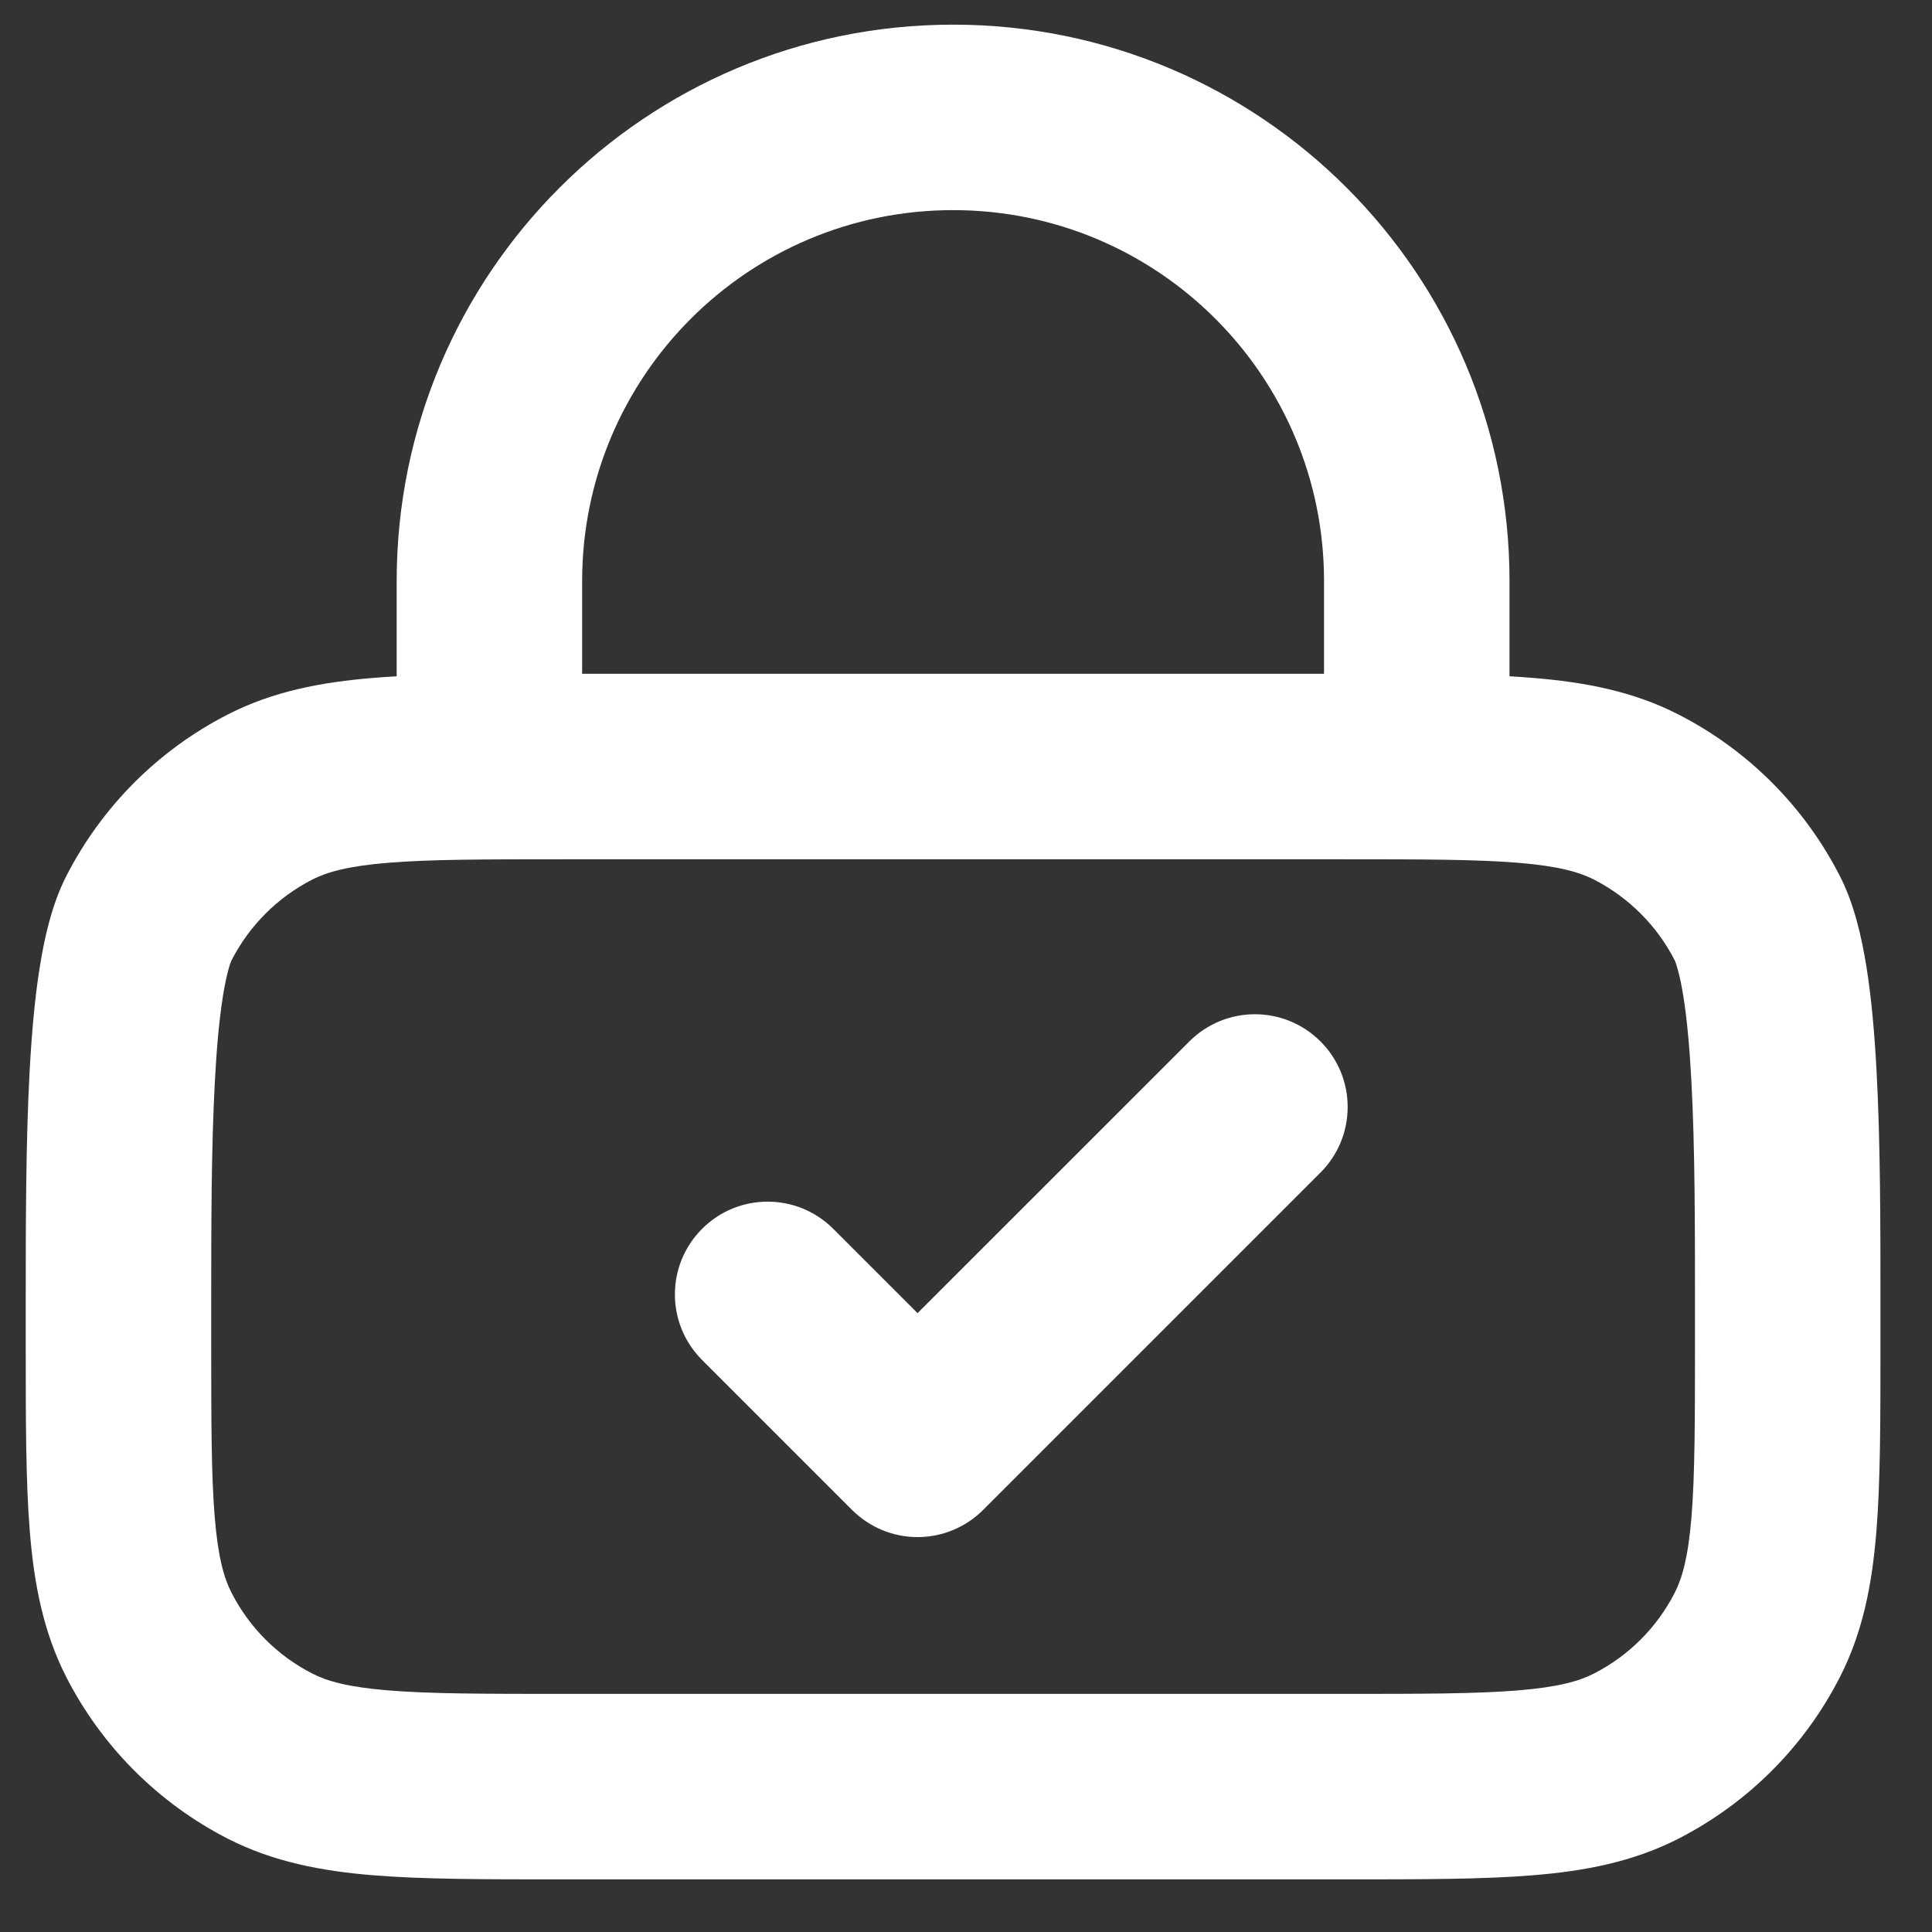 <svg width="25" height="25" viewBox="0 0 25 25" fill="none" xmlns="http://www.w3.org/2000/svg">
<rect x="0" y="0" width="25" height="25" fill="#333333" stroke="none"/>
<path fill-rule="evenodd" clip-rule="evenodd" d="M12.333 0.319C8.357 0.319 5.133 3.542 5.133 7.519V8.751C5.029 8.757 4.928 8.764 4.831 8.772C4.157 8.827 3.537 8.945 2.954 9.242C2.051 9.702 1.317 10.437 0.856 11.34C0.671 11.704 0.574 12.137 0.514 12.518C0.449 12.922 0.41 13.379 0.384 13.849C0.333 14.782 0.333 15.865 0.333 16.858V16.858V17.408V17.408C0.333 18.374 0.333 19.172 0.386 19.821C0.441 20.496 0.56 21.116 0.856 21.698C1.317 22.601 2.051 23.335 2.954 23.796C3.537 24.092 4.157 24.211 4.831 24.266C5.48 24.319 6.278 24.319 7.244 24.319H17.423C18.389 24.319 19.186 24.319 19.835 24.266C20.51 24.211 21.13 24.092 21.712 23.796C22.616 23.335 23.35 22.601 23.81 21.698C24.107 21.116 24.225 20.496 24.28 19.821C24.333 19.172 24.333 18.374 24.333 17.408V16.858C24.333 15.865 24.333 14.782 24.282 13.849C24.257 13.379 24.217 12.922 24.153 12.518C24.092 12.137 23.996 11.704 23.81 11.34C23.35 10.437 22.616 9.702 21.712 9.242C21.13 8.945 20.51 8.827 19.835 8.772C19.738 8.764 19.637 8.757 19.533 8.751V7.519C19.533 3.542 16.31 0.319 12.333 0.319ZM17.133 7.519V8.719H7.533V7.519C7.533 4.868 9.682 2.719 12.333 2.719C14.984 2.719 17.133 4.868 17.133 7.519ZM4.044 11.38C4.231 11.285 4.5 11.207 5.027 11.164C5.567 11.12 6.265 11.119 7.293 11.119H17.373C18.401 11.119 19.1 11.12 19.64 11.164C20.166 11.207 20.435 11.285 20.623 11.38C21.074 11.611 21.442 11.978 21.672 12.429C21.673 12.431 21.689 12.467 21.712 12.553C21.736 12.638 21.76 12.751 21.783 12.895C21.829 13.184 21.863 13.55 21.886 13.98C21.933 14.841 21.933 15.862 21.933 16.879V17.359C21.933 18.387 21.932 19.085 21.888 19.626C21.845 20.152 21.767 20.421 21.672 20.608C21.442 21.06 21.074 21.427 20.623 21.657C20.435 21.753 20.166 21.831 19.64 21.874C19.1 21.918 18.401 21.919 17.373 21.919H7.293C6.265 21.919 5.567 21.918 5.027 21.874C4.5 21.831 4.231 21.753 4.044 21.657C3.592 21.427 3.225 21.06 2.995 20.608C2.899 20.421 2.821 20.152 2.778 19.626C2.734 19.085 2.733 18.387 2.733 17.359V16.879C2.733 15.862 2.734 14.841 2.781 13.98C2.804 13.55 2.838 13.184 2.884 12.895C2.907 12.751 2.931 12.638 2.954 12.553C2.977 12.467 2.994 12.431 2.995 12.429C2.995 12.429 2.995 12.429 2.995 12.429C3.225 11.978 3.592 11.611 4.044 11.38ZM17.087 15.173C17.556 14.704 17.556 13.945 17.087 13.476C16.618 13.007 15.859 13.007 15.39 13.476L11.873 16.992L10.782 15.901C10.313 15.432 9.553 15.432 9.085 15.901C8.616 16.37 8.616 17.129 9.085 17.598L11.025 19.538C11.25 19.763 11.555 19.89 11.873 19.89C12.192 19.89 12.497 19.763 12.722 19.538L17.087 15.173Z" fill="white"/>
</svg>
